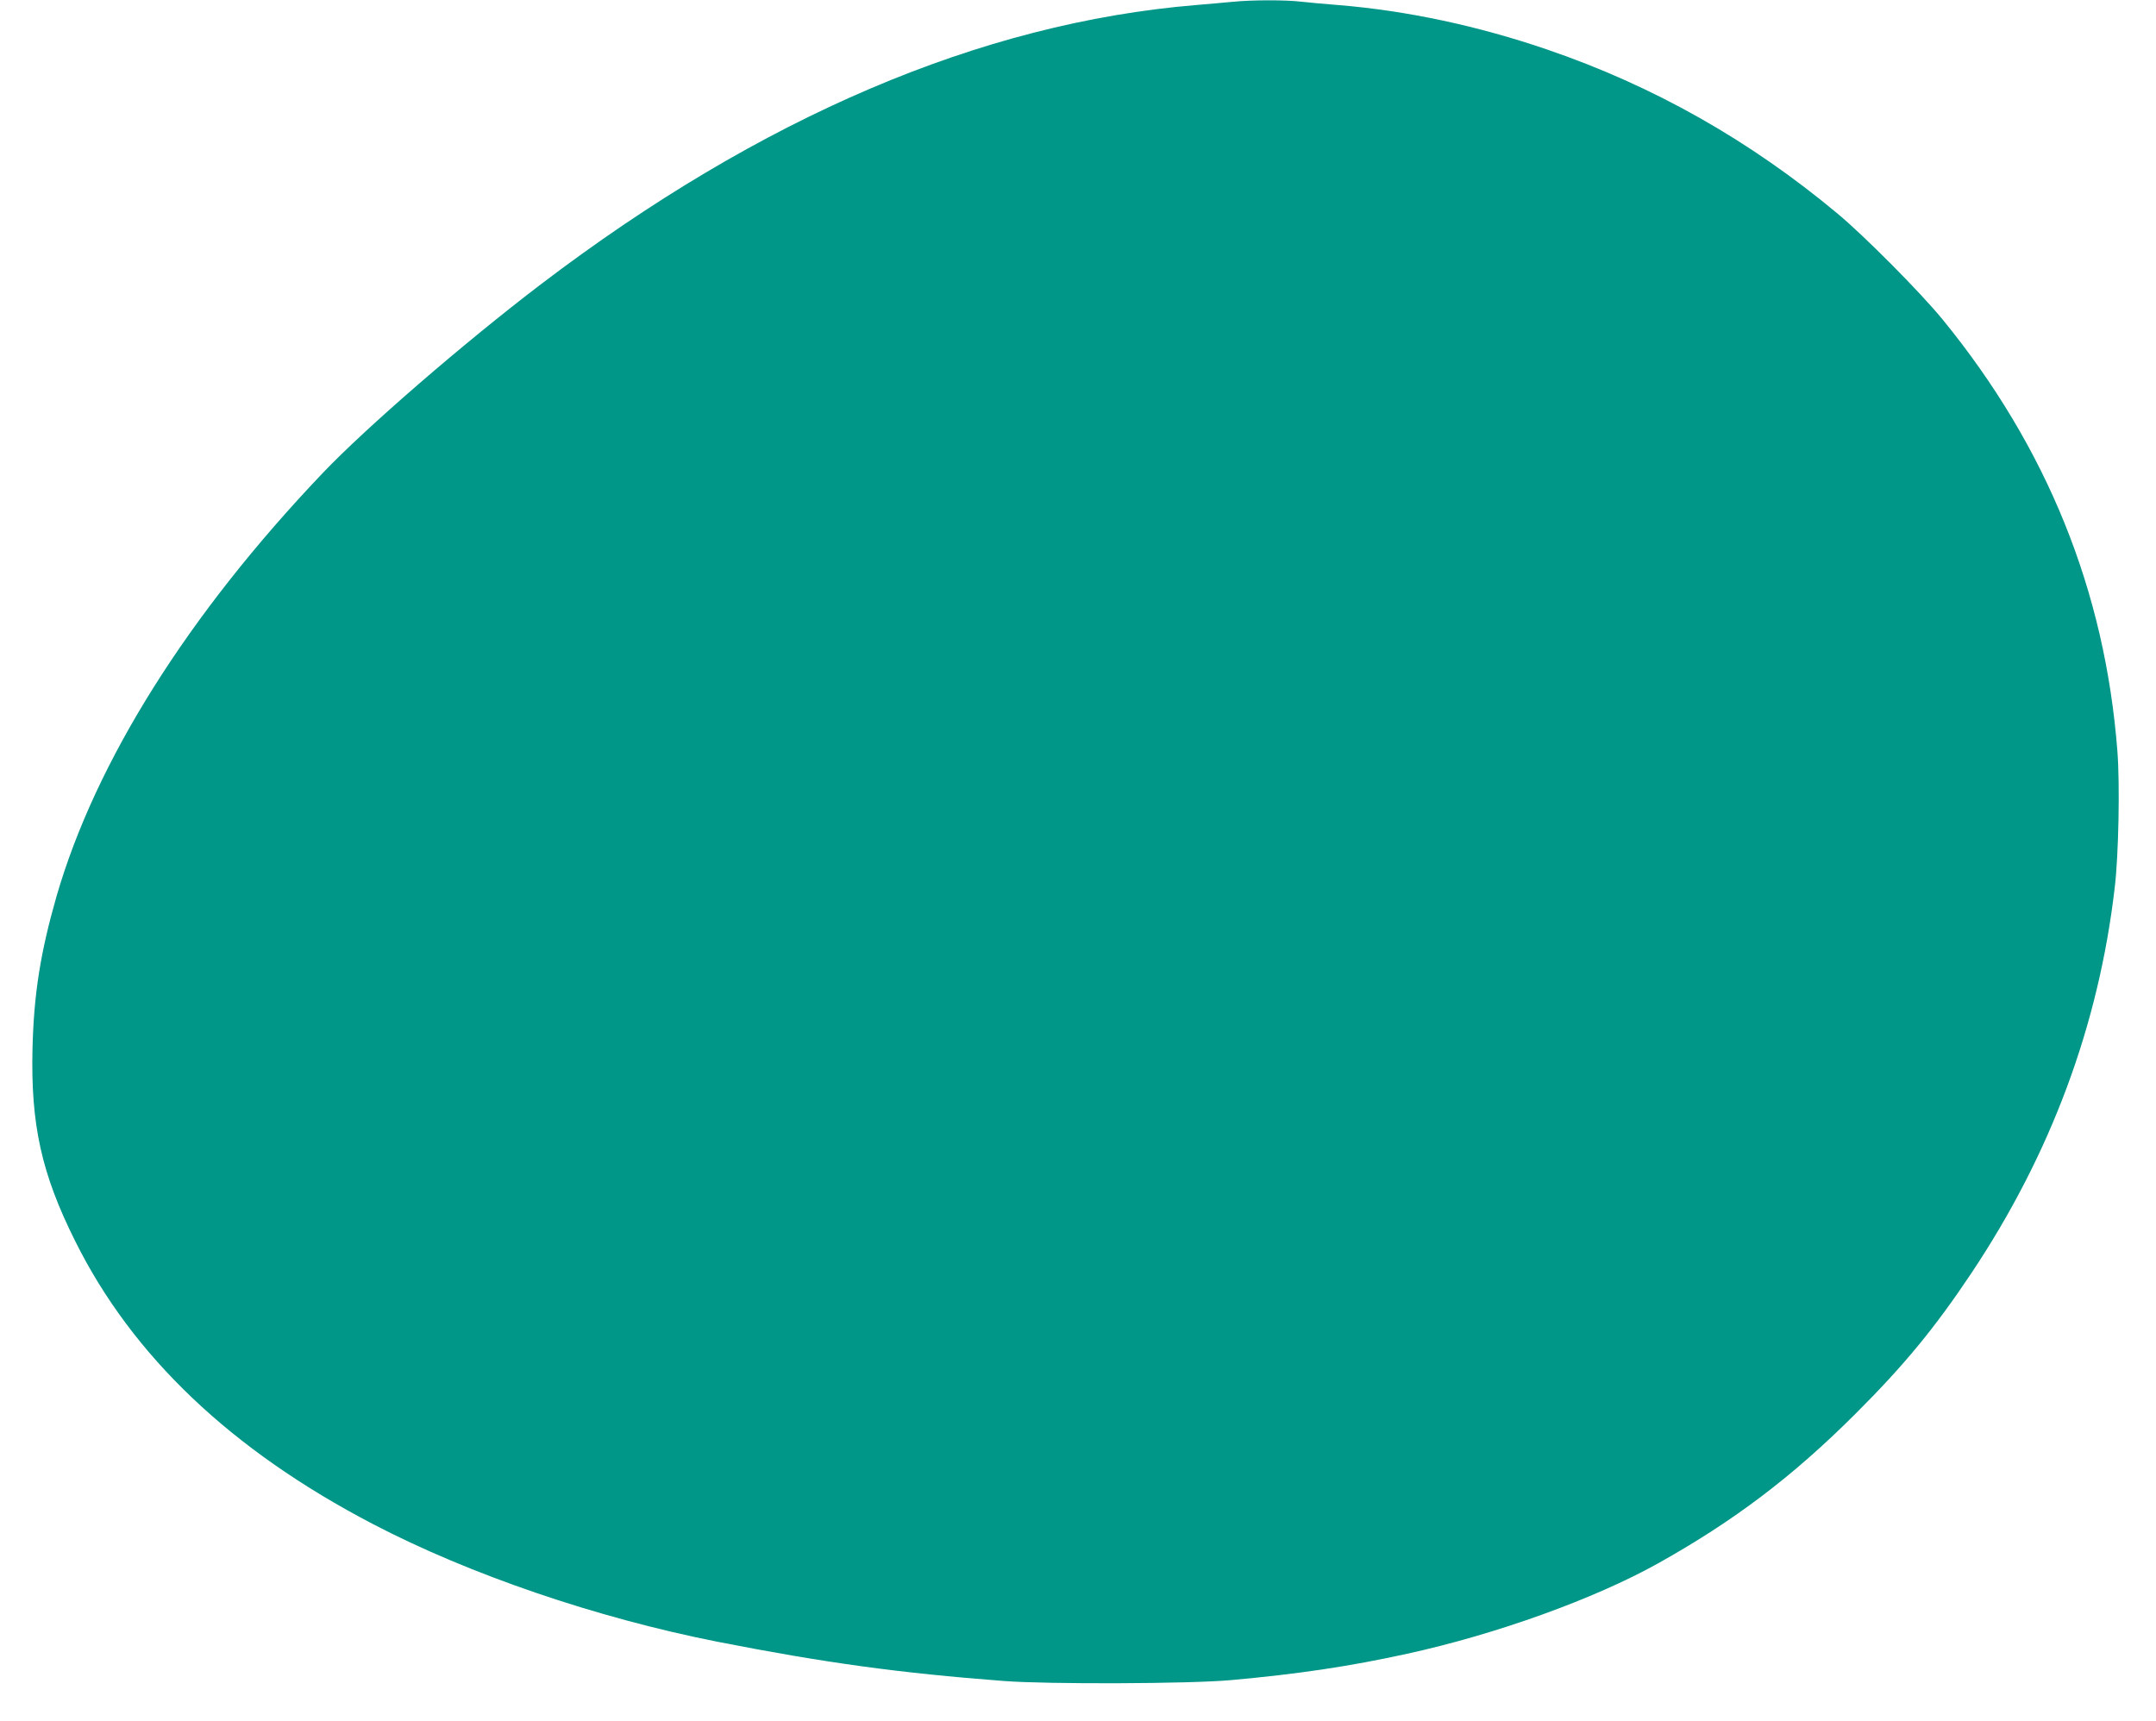 <?xml version="1.0" standalone="no"?>
<!DOCTYPE svg PUBLIC "-//W3C//DTD SVG 20010904//EN"
 "http://www.w3.org/TR/2001/REC-SVG-20010904/DTD/svg10.dtd">
<svg version="1.0" xmlns="http://www.w3.org/2000/svg"
 width="1280pt" height="1022pt" viewBox="0 0 1280 1022"
 preserveAspectRatio="xMidYMid meet">
<g transform="translate(0,1022) scale(0.1,-0.1)"
fill="#009688" stroke="none">
<path d="M7315 10209 c-44 -4 -141 -13 -215 -19 -1276 -106 -2583 -664 -3890
-1659 -458 -349 -1037 -850 -1295 -1121 -798 -838 -1347 -1711 -1579 -2511
-95 -331 -135 -579 -143 -904 -11 -452 53 -744 253 -1144 340 -684 927 -1242
1766 -1680 576 -301 1330 -558 2048 -700 638 -125 1074 -185 1700 -233 263
-20 1097 -17 1345 5 401 36 709 82 1050 157 530 116 1111 326 1486 535 453
253 802 517 1175 890 288 287 472 511 688 835 471 706 756 1471 851 2290 23
189 31 612 16 807 -73 954 -418 1807 -1038 2566 -129 158 -463 495 -623 628
-521 435 -1093 759 -1725 975 -409 140 -833 231 -1240 264 -77 6 -176 15 -220
20 -92 11 -294 11 -410 -1z"/>
</g>
</svg>
